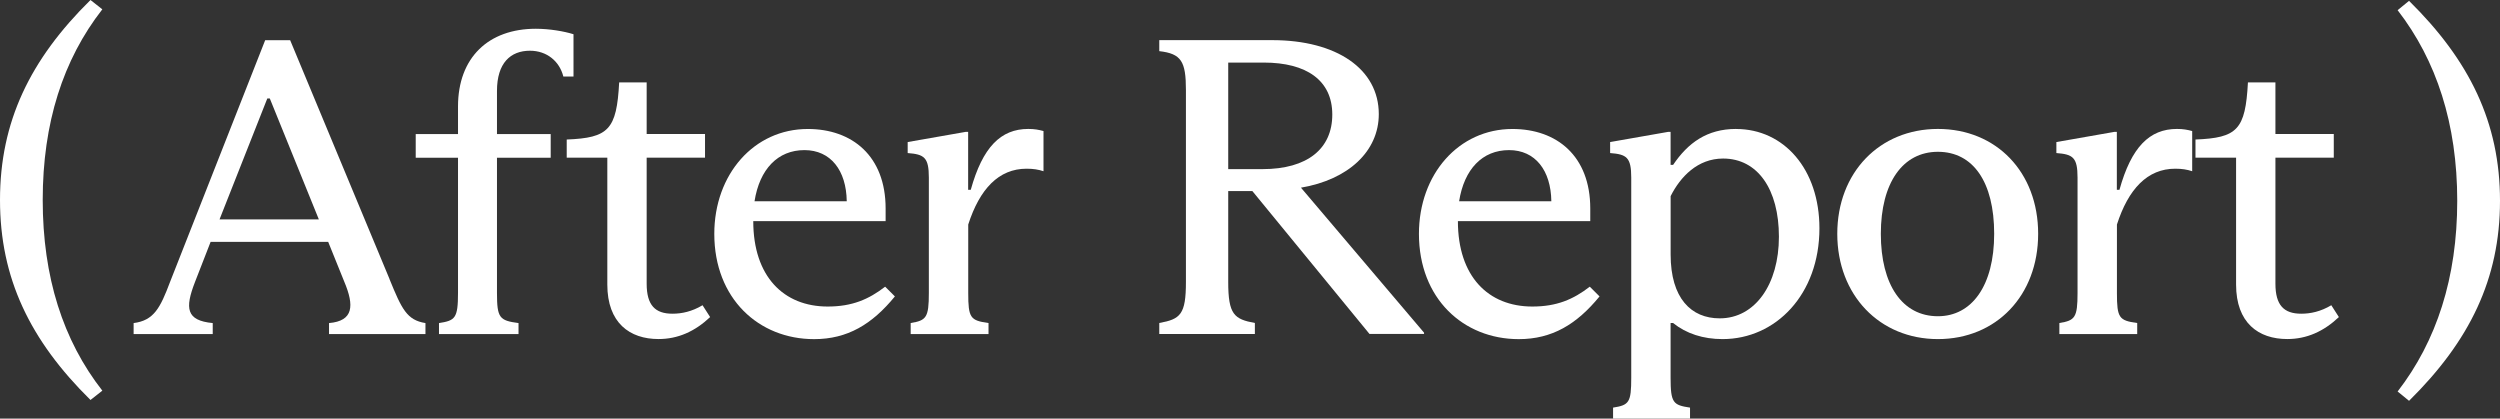 <svg xmlns="http://www.w3.org/2000/svg" viewBox="0 0 533.78 89.37">
  <rect x="0" y="0" width="533.78" height="89.37" fill="#333333" stroke="none"/>
  <defs>
    <style>
      .cls-1 {
        fill: #fff;
      }
    </style>
  </defs>
  <path class="cls-1" d="M19.32,0C6.41,12.73,0,26,0,42.7s6.41,29.97,19.32,42.7l2.53-1.99c-8.4-10.74-12.73-24.28-12.73-40.71S13.46,12.73,21.85,1.99l-2.53-1.99Z"/>
  <path class="cls-1" d="M83.17,59.58L61.95,8.58h-5.33l-20.32,51.64c-2.08,5.51-3.43,8.21-7.77,8.76v2.35h16.89v-2.35c-5.69-.54-5.96-3.16-3.79-8.76l3.34-8.58h25.1l3.43,8.49c2.17,5.15,1.99,8.4-3.25,8.85v2.35h20.59v-2.35c-3.97-.63-5.06-2.98-7.68-9.39ZM46.87,46.85l10.2-25.82h.54l10.47,25.82h-21.22Z"/>
  <path class="cls-1" d="M122.45,7.31c-1.99-.63-5.15-1.17-8.04-1.17-10.11,0-16.62,6.14-16.62,16.61v5.87h-9.03v5.06h9.03v28.89c0,5.42-.63,5.87-4.06,6.41v2.35h16.98v-2.35c-4.06-.54-4.6-1.08-4.6-6.41v-28.89h11.47v-5.06h-11.47v-9.21c0-5.96,2.89-8.58,7.04-8.58,3.61,0,6.32,2.26,7.13,5.51h2.17V7.31Z"/>
  <path class="cls-1" d="M143.58,66.98c-3.7,0-5.51-1.81-5.51-6.41v-26.9h12.46v-5.06h-12.46v-11.01h-5.87c-.54,10.11-2.26,11.83-11.2,12.19v3.88h8.67v27.08c0,8.21,4.79,11.64,10.93,11.64,4.15,0,7.77-1.62,11.02-4.69l-1.62-2.53c-2.26,1.35-4.42,1.81-6.41,1.81Z"/>
  <path class="cls-1" d="M176.72,65.45c-9.39,0-15.89-6.41-15.89-18.23h28.26v-2.71c0-11.19-7.13-16.97-16.62-16.97-11.47,0-19.96,9.66-19.96,22.39,0,13.81,9.48,22.48,21.31,22.48,7.13,0,12.37-3.16,17.25-9.12l-2.08-2.08c-3.52,2.71-7.04,4.24-12.28,4.24ZM171.76,32.05c5.6,0,8.94,4.33,9.03,10.92h-19.69c1.08-6.86,4.97-10.92,10.66-10.92Z"/>
  <path class="cls-1" d="M207.25,40.53h-.54v-12.37h-.54l-12.37,2.17v2.35c3.52.27,4.52.9,4.52,5.24v24.64c0,5.24-.54,5.87-3.88,6.41v2.35h16.62v-2.35c-3.88-.54-4.33-1.08-4.33-6.41v-14.62c2.44-7.58,6.5-11.92,12.46-11.92,1.44,0,2.53.18,3.61.54v-8.58c-.99-.27-1.9-.45-3.25-.45-5.87,0-9.75,3.88-12.28,13Z"/>
  <path class="cls-1" d="M294.39,24.37c0-9.66-9.03-15.8-22.76-15.8h-24.11v2.35c4.7.54,5.69,2.17,5.69,8.3v40.98c0,6.95-1.17,7.94-5.69,8.76v2.35h20.41v-2.35c-4.42-.81-5.69-1.81-5.69-8.76v-19.41h5.15l25.01,30.51h11.65v-.27l-26.28-30.96c10.11-1.72,16.62-7.76,16.62-15.71ZM262.24,36.11V13.36h7.59c9.12,0,14.63,3.79,14.63,11.1s-5.33,11.65-14.9,11.65h-7.31Z"/>
  <path class="cls-1" d="M327.17,65.45c-9.39,0-15.89-6.41-15.89-18.23h28.26v-2.71c0-11.19-7.13-16.97-16.62-16.97-11.47,0-19.96,9.66-19.96,22.39,0,13.81,9.48,22.48,21.31,22.48,7.13,0,12.37-3.16,17.25-9.12l-2.08-2.08c-3.52,2.71-7.04,4.24-12.28,4.24ZM322.2,32.05c5.6,0,8.94,4.33,9.03,10.92h-19.69c1.08-6.86,4.97-10.92,10.66-10.92Z"/>
  <path class="cls-1" d="M370.69,27.53c-6.23,0-10.29,2.98-13.46,7.67h-.54v-7.04h-.54l-12.37,2.17v2.35c3.52.27,4.51.9,4.51,5.24v42.7c0,5.33-.45,5.87-3.88,6.41v2.35h16.43v-2.35c-3.61-.54-4.15-.99-4.15-6.41v-11.65h.54c2.8,2.26,6.41,3.43,10.56,3.43,11.38,0,20.68-9.57,20.68-23.65,0-12.64-7.59-21.21-17.79-21.21ZM367.17,67.97c-6.05,0-10.47-4.24-10.47-13.63v-12.46c2.08-4.15,5.78-8.03,11.2-8.03,7.4,0,11.92,6.59,11.92,16.7s-5.06,17.42-12.64,17.42Z"/>
  <path class="cls-1" d="M413.77,27.53c-12.46,0-21.49,9.3-21.49,22.39s9.03,22.48,21.49,22.48,21.4-9.3,21.4-22.48-8.94-22.39-21.4-22.39ZM413.77,67.52c-7.59,0-12.19-6.68-12.19-17.6s4.7-17.51,12.19-17.51,12.01,6.41,12.01,17.51-4.79,17.6-12.01,17.6Z"/>
  <path class="cls-1" d="M452.51,40.53h-.54v-12.37h-.54l-12.37,2.17v2.35c3.52.27,4.52.9,4.52,5.24v24.64c0,5.24-.54,5.87-3.88,6.41v2.35h16.62v-2.35c-3.88-.54-4.33-1.08-4.33-6.41v-14.62c2.44-7.58,6.5-11.92,12.46-11.92,1.44,0,2.53.18,3.61.54v-8.58c-.99-.27-1.9-.45-3.25-.45-5.87,0-9.75,3.88-12.28,13Z"/>
  <path class="cls-1" d="M491.34,66.98c-3.7,0-5.51-1.81-5.51-6.41v-26.9h12.46v-5.06h-12.46v-11.01h-5.87c-.54,10.11-2.26,11.83-11.2,12.19v3.88h8.67v27.08c0,8.21,4.79,11.64,10.93,11.64,4.15,0,7.77-1.62,11.02-4.69l-1.62-2.53c-2.26,1.35-4.42,1.81-6.41,1.81Z"/>
  <path class="cls-1" d="M514.36.18l-2.44,1.99c8.31,10.74,12.73,24.28,12.73,40.71s-4.42,29.97-12.73,40.71l2.44,1.99c12.91-12.73,19.42-26,19.42-42.7s-6.5-29.97-19.42-42.7Z"/>
</svg>
